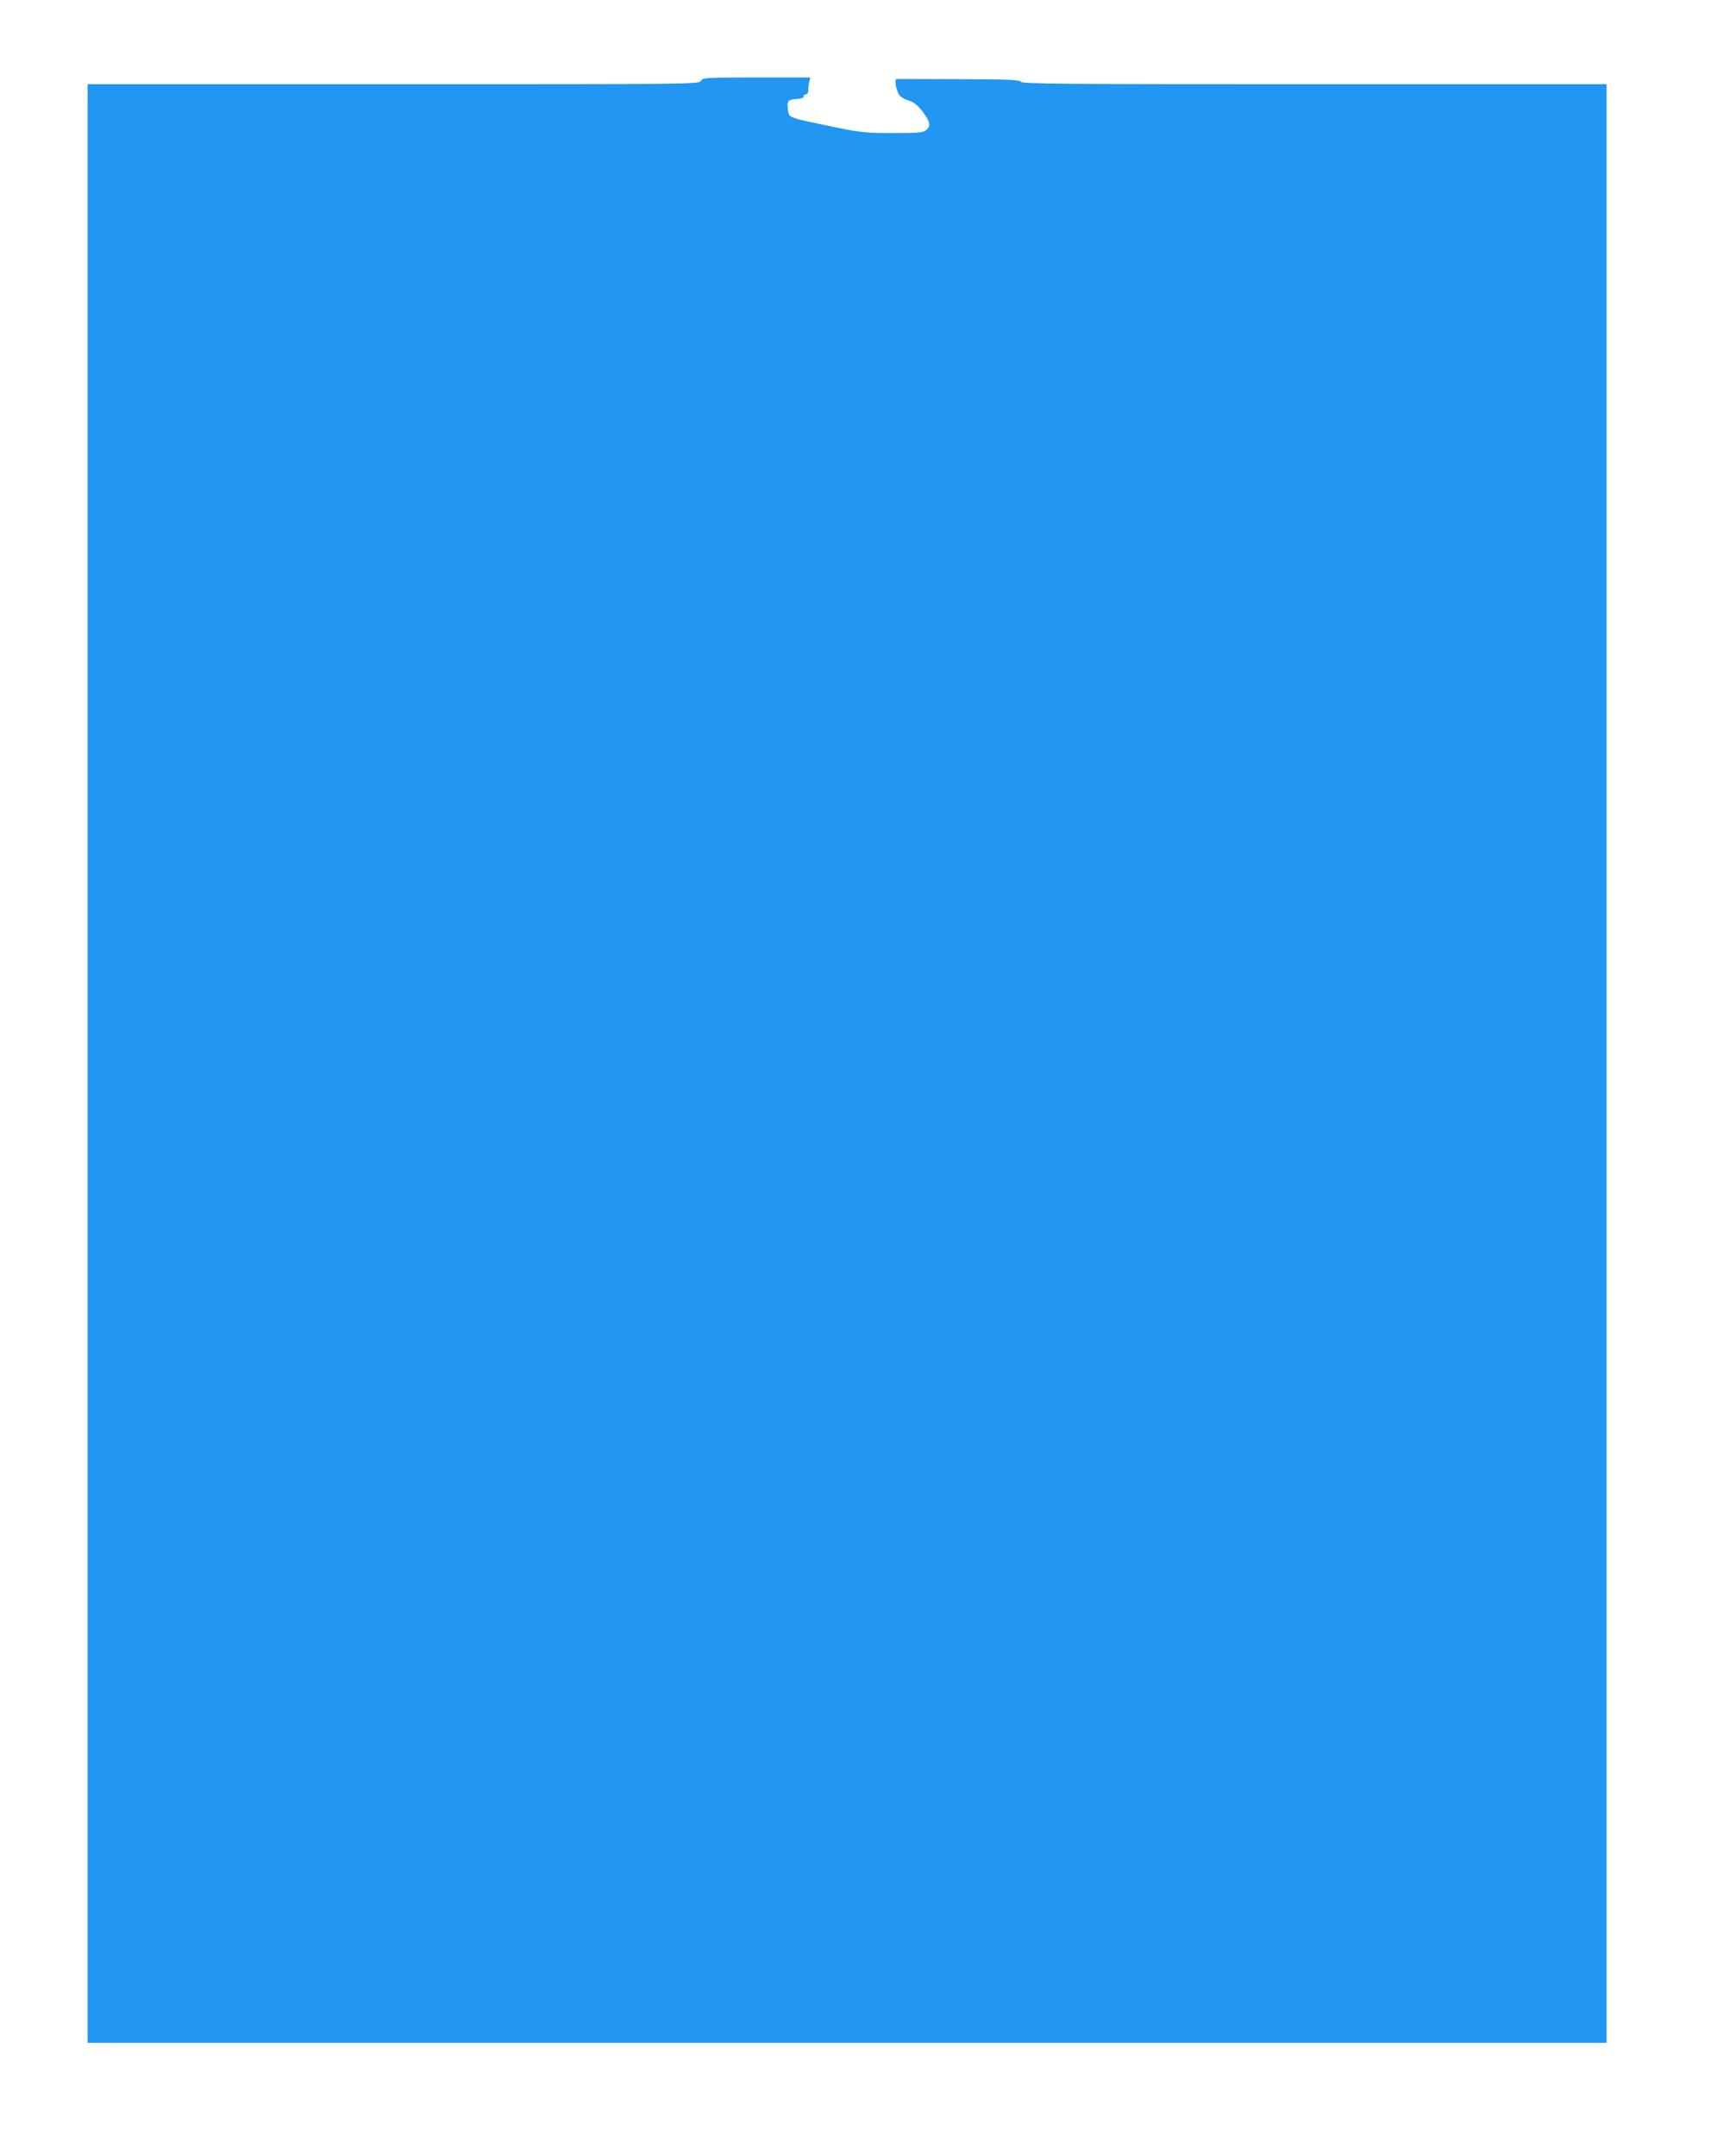 <?xml version="1.0" standalone="no"?>
<!DOCTYPE svg PUBLIC "-//W3C//DTD SVG 20010904//EN"
 "http://www.w3.org/TR/2001/REC-SVG-20010904/DTD/svg10.dtd">
<svg version="1.0" xmlns="http://www.w3.org/2000/svg"
 width="1016pt" height="1280pt" viewBox="0 0 1016 1280"
 preserveAspectRatio="xMidYMid meet">
<g transform="translate(0,1280) scale(0.1,-0.1)"
fill="#2196f3" stroke="none">
<path d="M4162 12320 c-12 -20 -23 -20 -1827 -20 l-1815 0 0 -5815 0 -5815
4510 0 4510 0 0 5815 0 5815 -1735 0 c-1496 0 -1735 2 -1742 14 -7 12 -67 15
-368 16 -198 1 -365 1 -371 1 -16 -1 -1 -77 20 -100 9 -10 34 -23 55 -29 26
-8 50 -27 75 -59 49 -63 55 -91 26 -115 -20 -16 -42 -18 -197 -18 -162 0 -189
3 -347 35 -274 57 -270 55 -276 96 -9 58 -3 68 49 71 30 2 45 7 43 16 -1 6 5
12 13 12 10 0 15 10 15 28 0 15 3 37 6 50 l6 22 -318 0 c-308 0 -320 -1 -332
-20z"/>
</g>
</svg>
